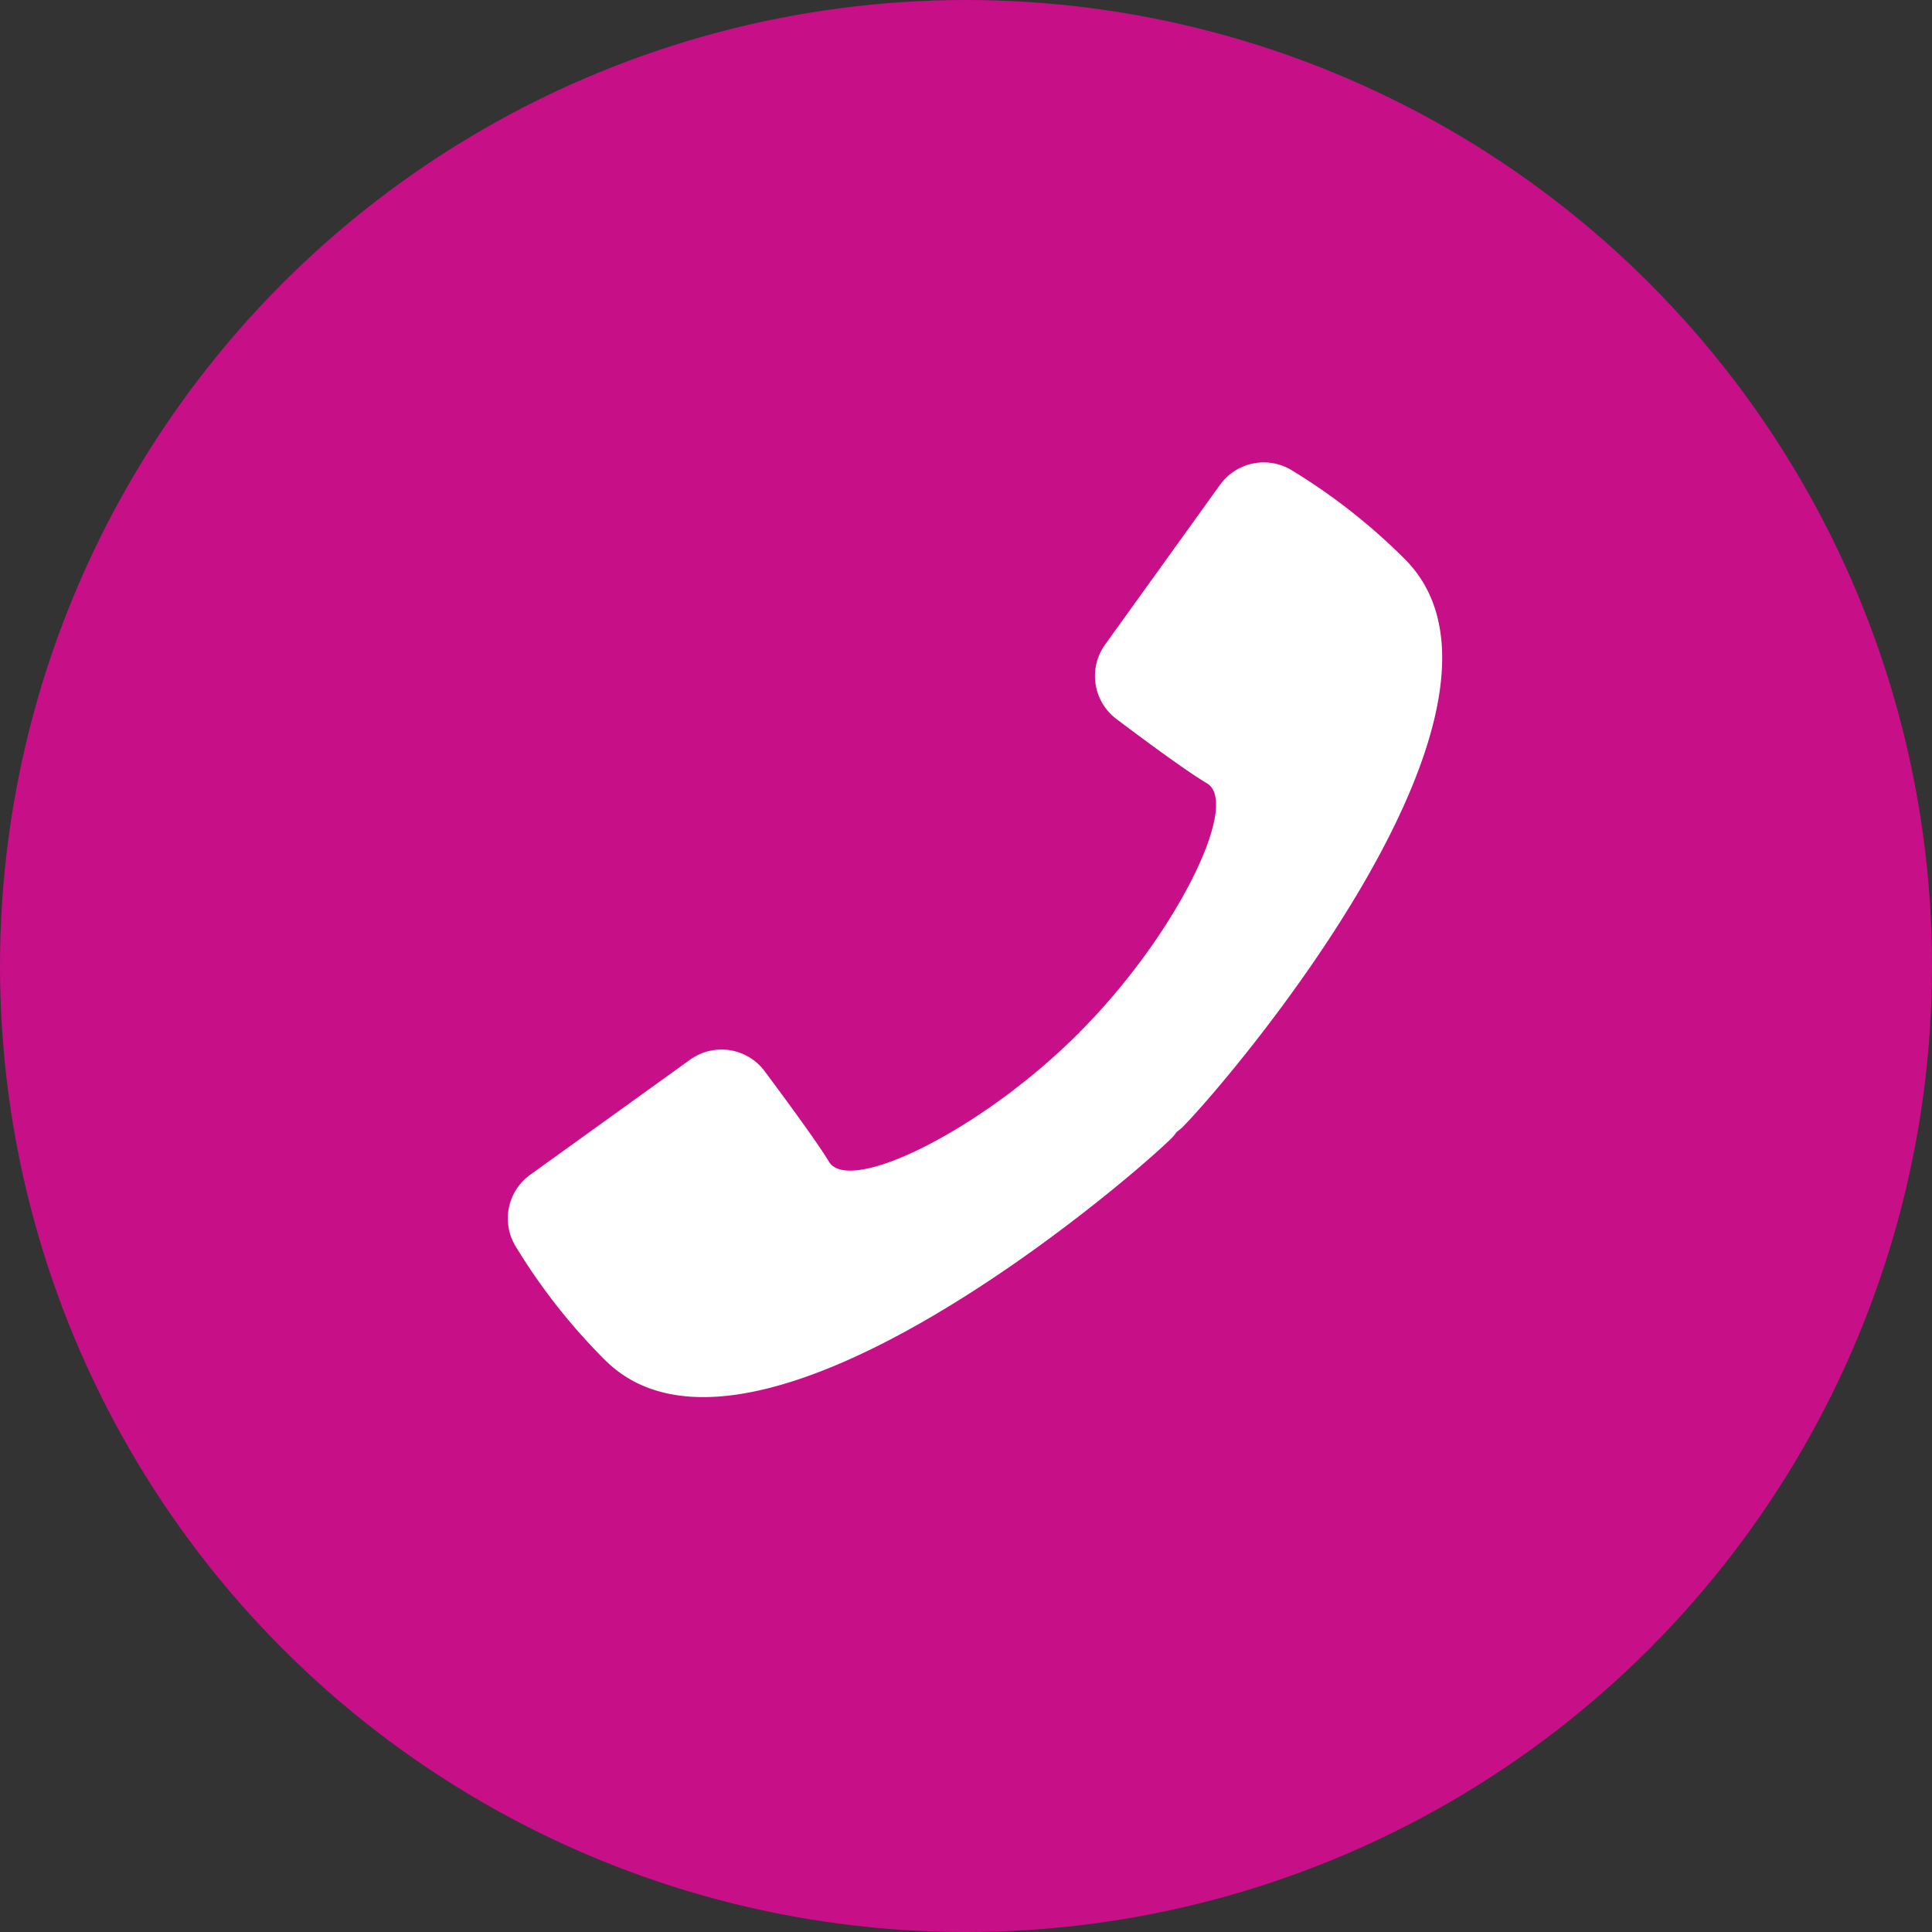 <svg xmlns="http://www.w3.org/2000/svg" id="_98_Open_Rate" data-name="98% Open Rate" width="27" height="27" viewBox="0 0 27 27"><rect x="0" y="0" width="27" height="27" fill="#333333" stroke="none"/><circle id="Ellipse_300" data-name="Ellipse 300" cx="13.5" cy="13.5" r="13.5" fill="#c70f87"></circle><path id="Path_6061" data-name="Path 6061" d="M3371.121,1525.235a.759.759,0,0,0,.063-.079.689.689,0,0,0,.079-.064c.6-.6,5.148-5.9,3.108-7.941a8.4,8.4,0,0,0-1.583-1.243.752.752,0,0,0-1,.207l-1.605,2.231a.752.752,0,0,0,.158,1.04c.435.328,1,.743,1.267.9.471.283-.439,2.135-1.789,3.484a.133.133,0,0,1,0,.013l-.012,0c-1.35,1.35-3.2,2.26-3.484,1.789-.161-.268-.577-.832-.9-1.267a.752.752,0,0,0-1.041-.157l-2.231,1.606a.751.751,0,0,0-.207,1,8.4,8.4,0,0,0,1.243,1.584C3365.219,1530.383,3370.523,1525.832,3371.121,1525.235Z" transform="translate(-3354.739 -1509.338)" fill="#fff"></path></svg>